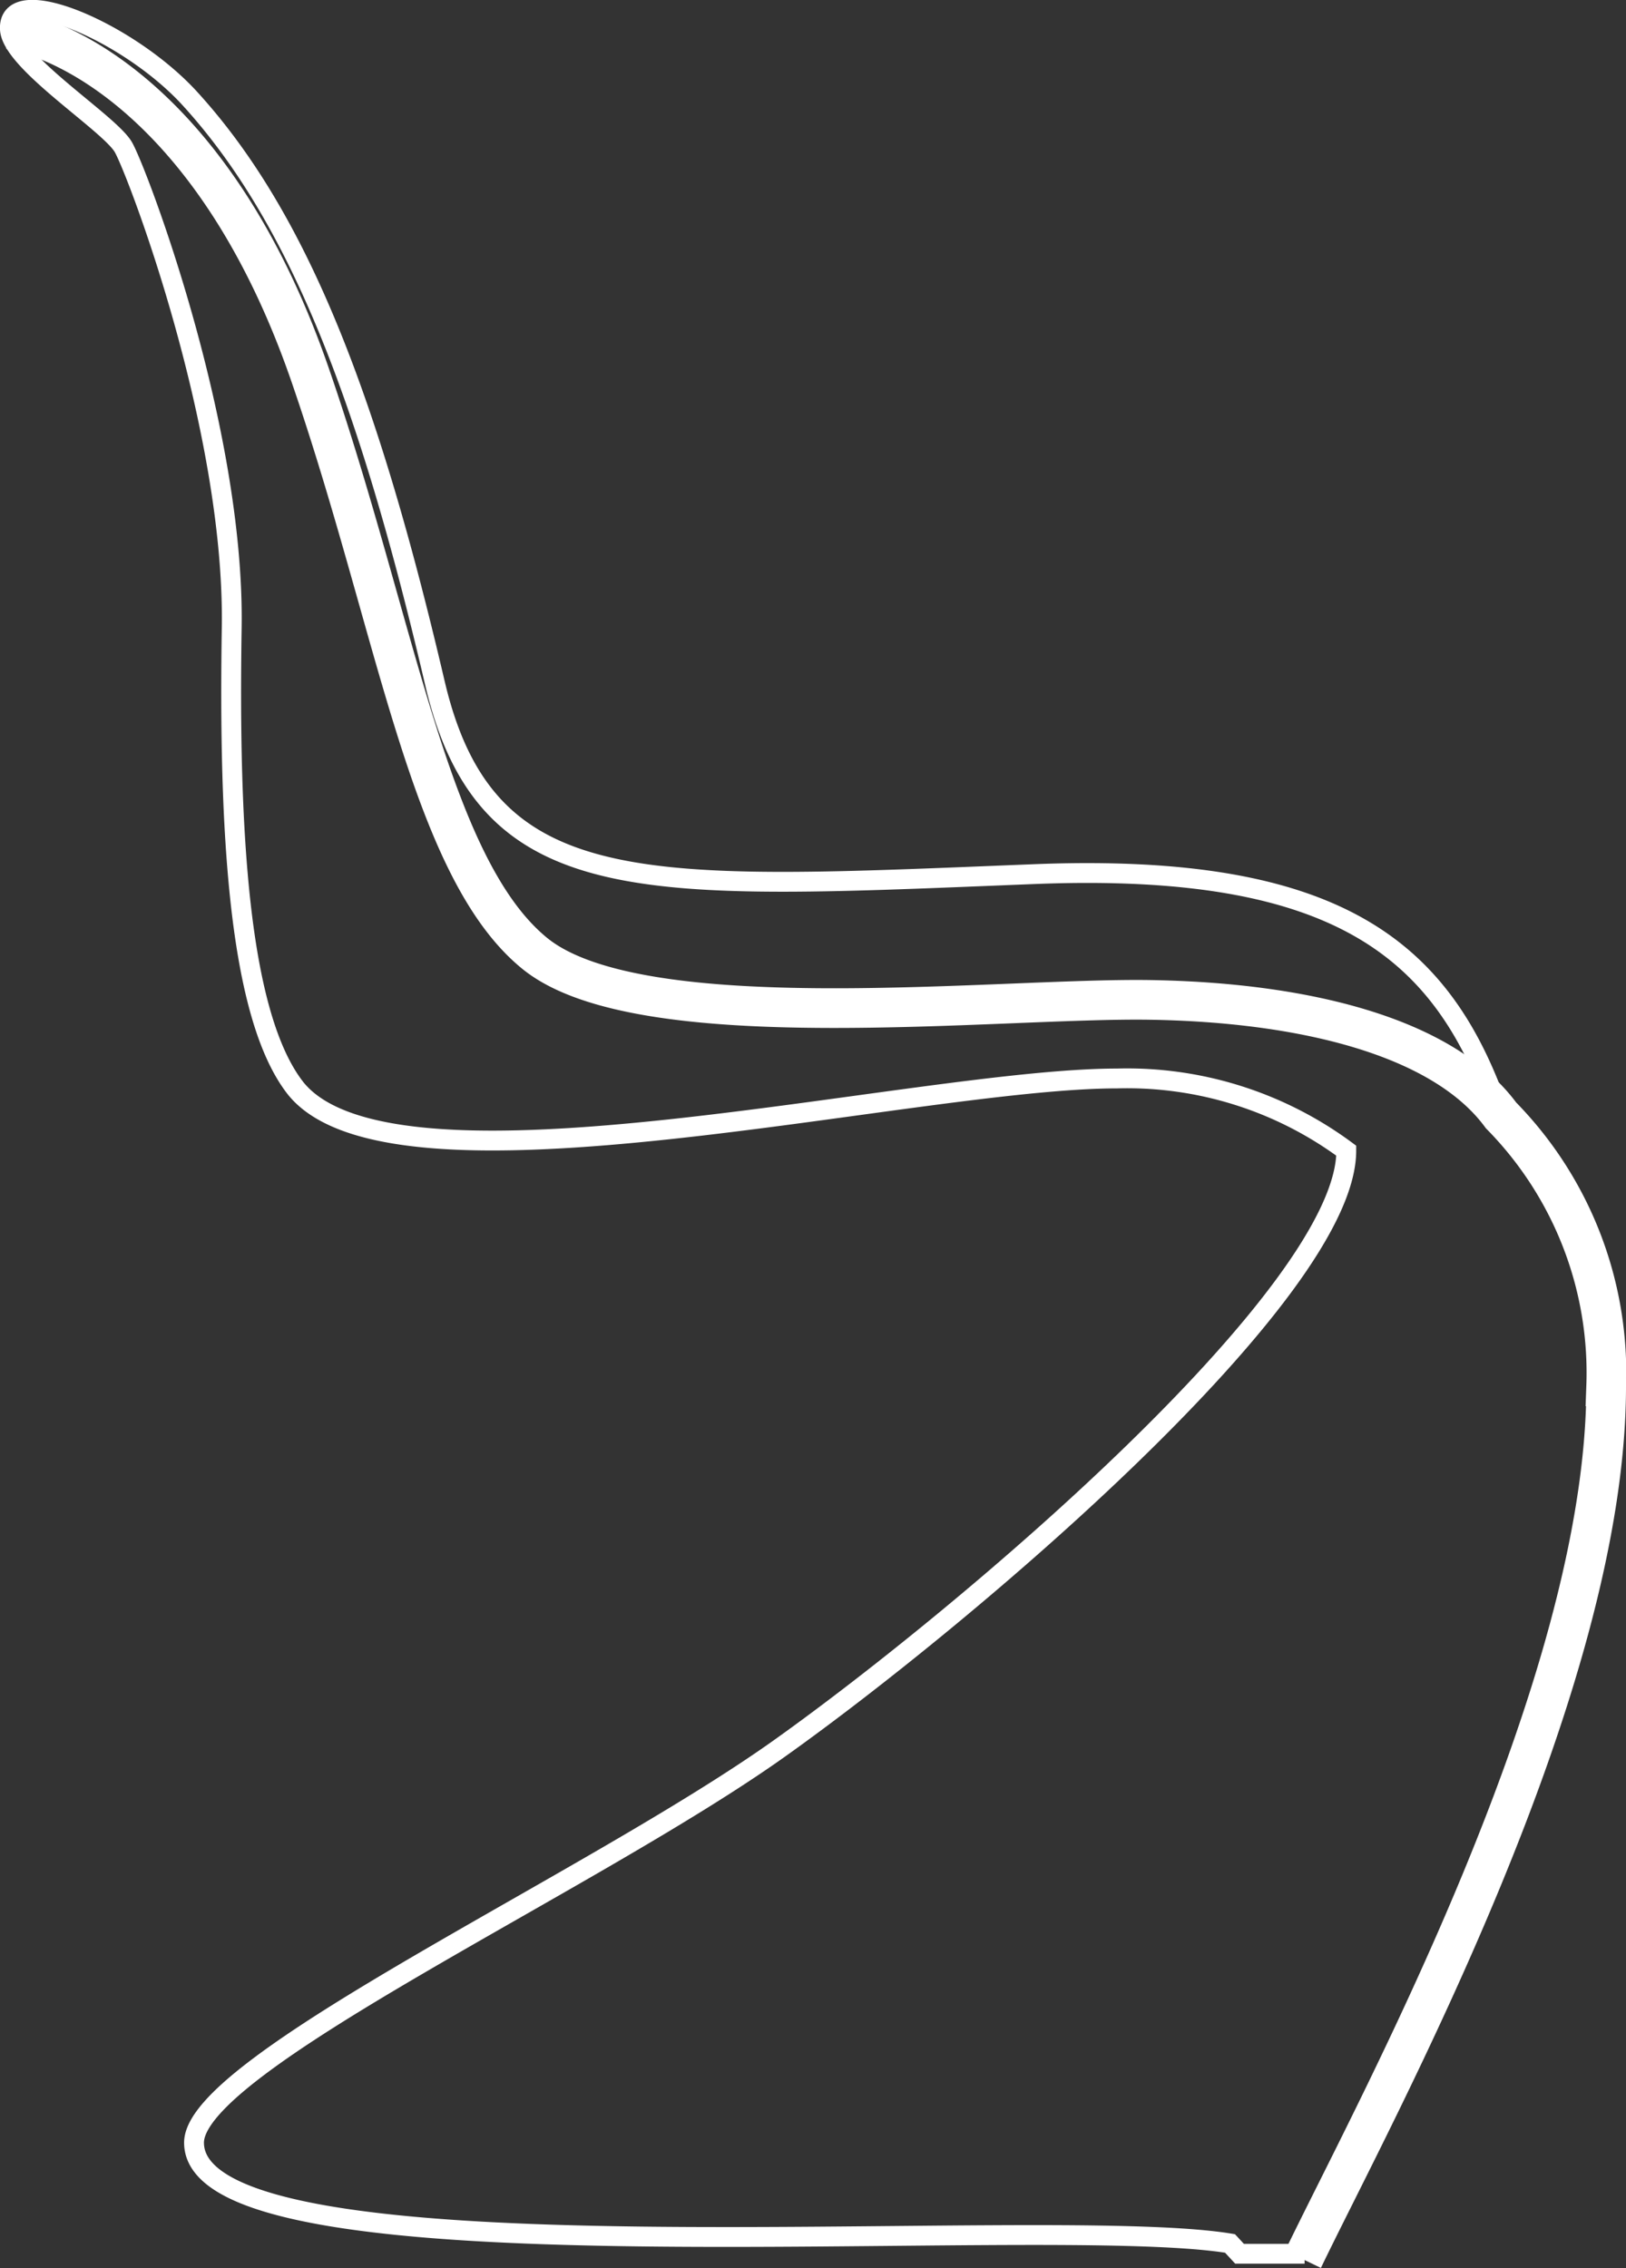 <svg xmlns="http://www.w3.org/2000/svg" viewBox="0 0 40.98 57.16"><rect x="0" y="0" width="40.98" height="57.16" fill="#333333" stroke="none"/><title>chaise</title><g id="Calque_2" data-name="Calque 2"><g id="Calque_1-2" data-name="Calque 1"><path d="M32.88,56.8H31.24L31,56.54C26.2,55.75,4.89,57.71,4.89,54c0-2,10-6.55,14.76-9.94S33.93,32.58,33.93,29a9.28,9.28,0,0,0-5.77-1.82c-5.12,0-18.19,3.34-20.7.26C6,25.6,5.76,20.86,5.84,15.82S3.46,4.32,3.11,3.71.3,1.57.25.74C.18-.5,3.25.79,4.8,2.5c2.73,3,4.49,7.56,6.16,14.71,1.3,5.56,5.3,5.21,15.1,4.82,7.81-.31,10.37,2,11.76,6.1" style="fill:none;stroke:#fff;stroke-miterlimit:10;stroke-width:0.5px"/><path d="M32.84,56.94c1.82-3.78,7.64-14.38,7.64-22a9.25,9.25,0,0,0-2.65-6.83c-1.47-2-5-2.85-8.85-2.91s-12.83,1-15.5-1.17S10,15.78,7.82,9.46,2.1,1.09.25.74" style="fill:none;stroke:#fff;stroke-miterlimit:10"/></g></g></svg>